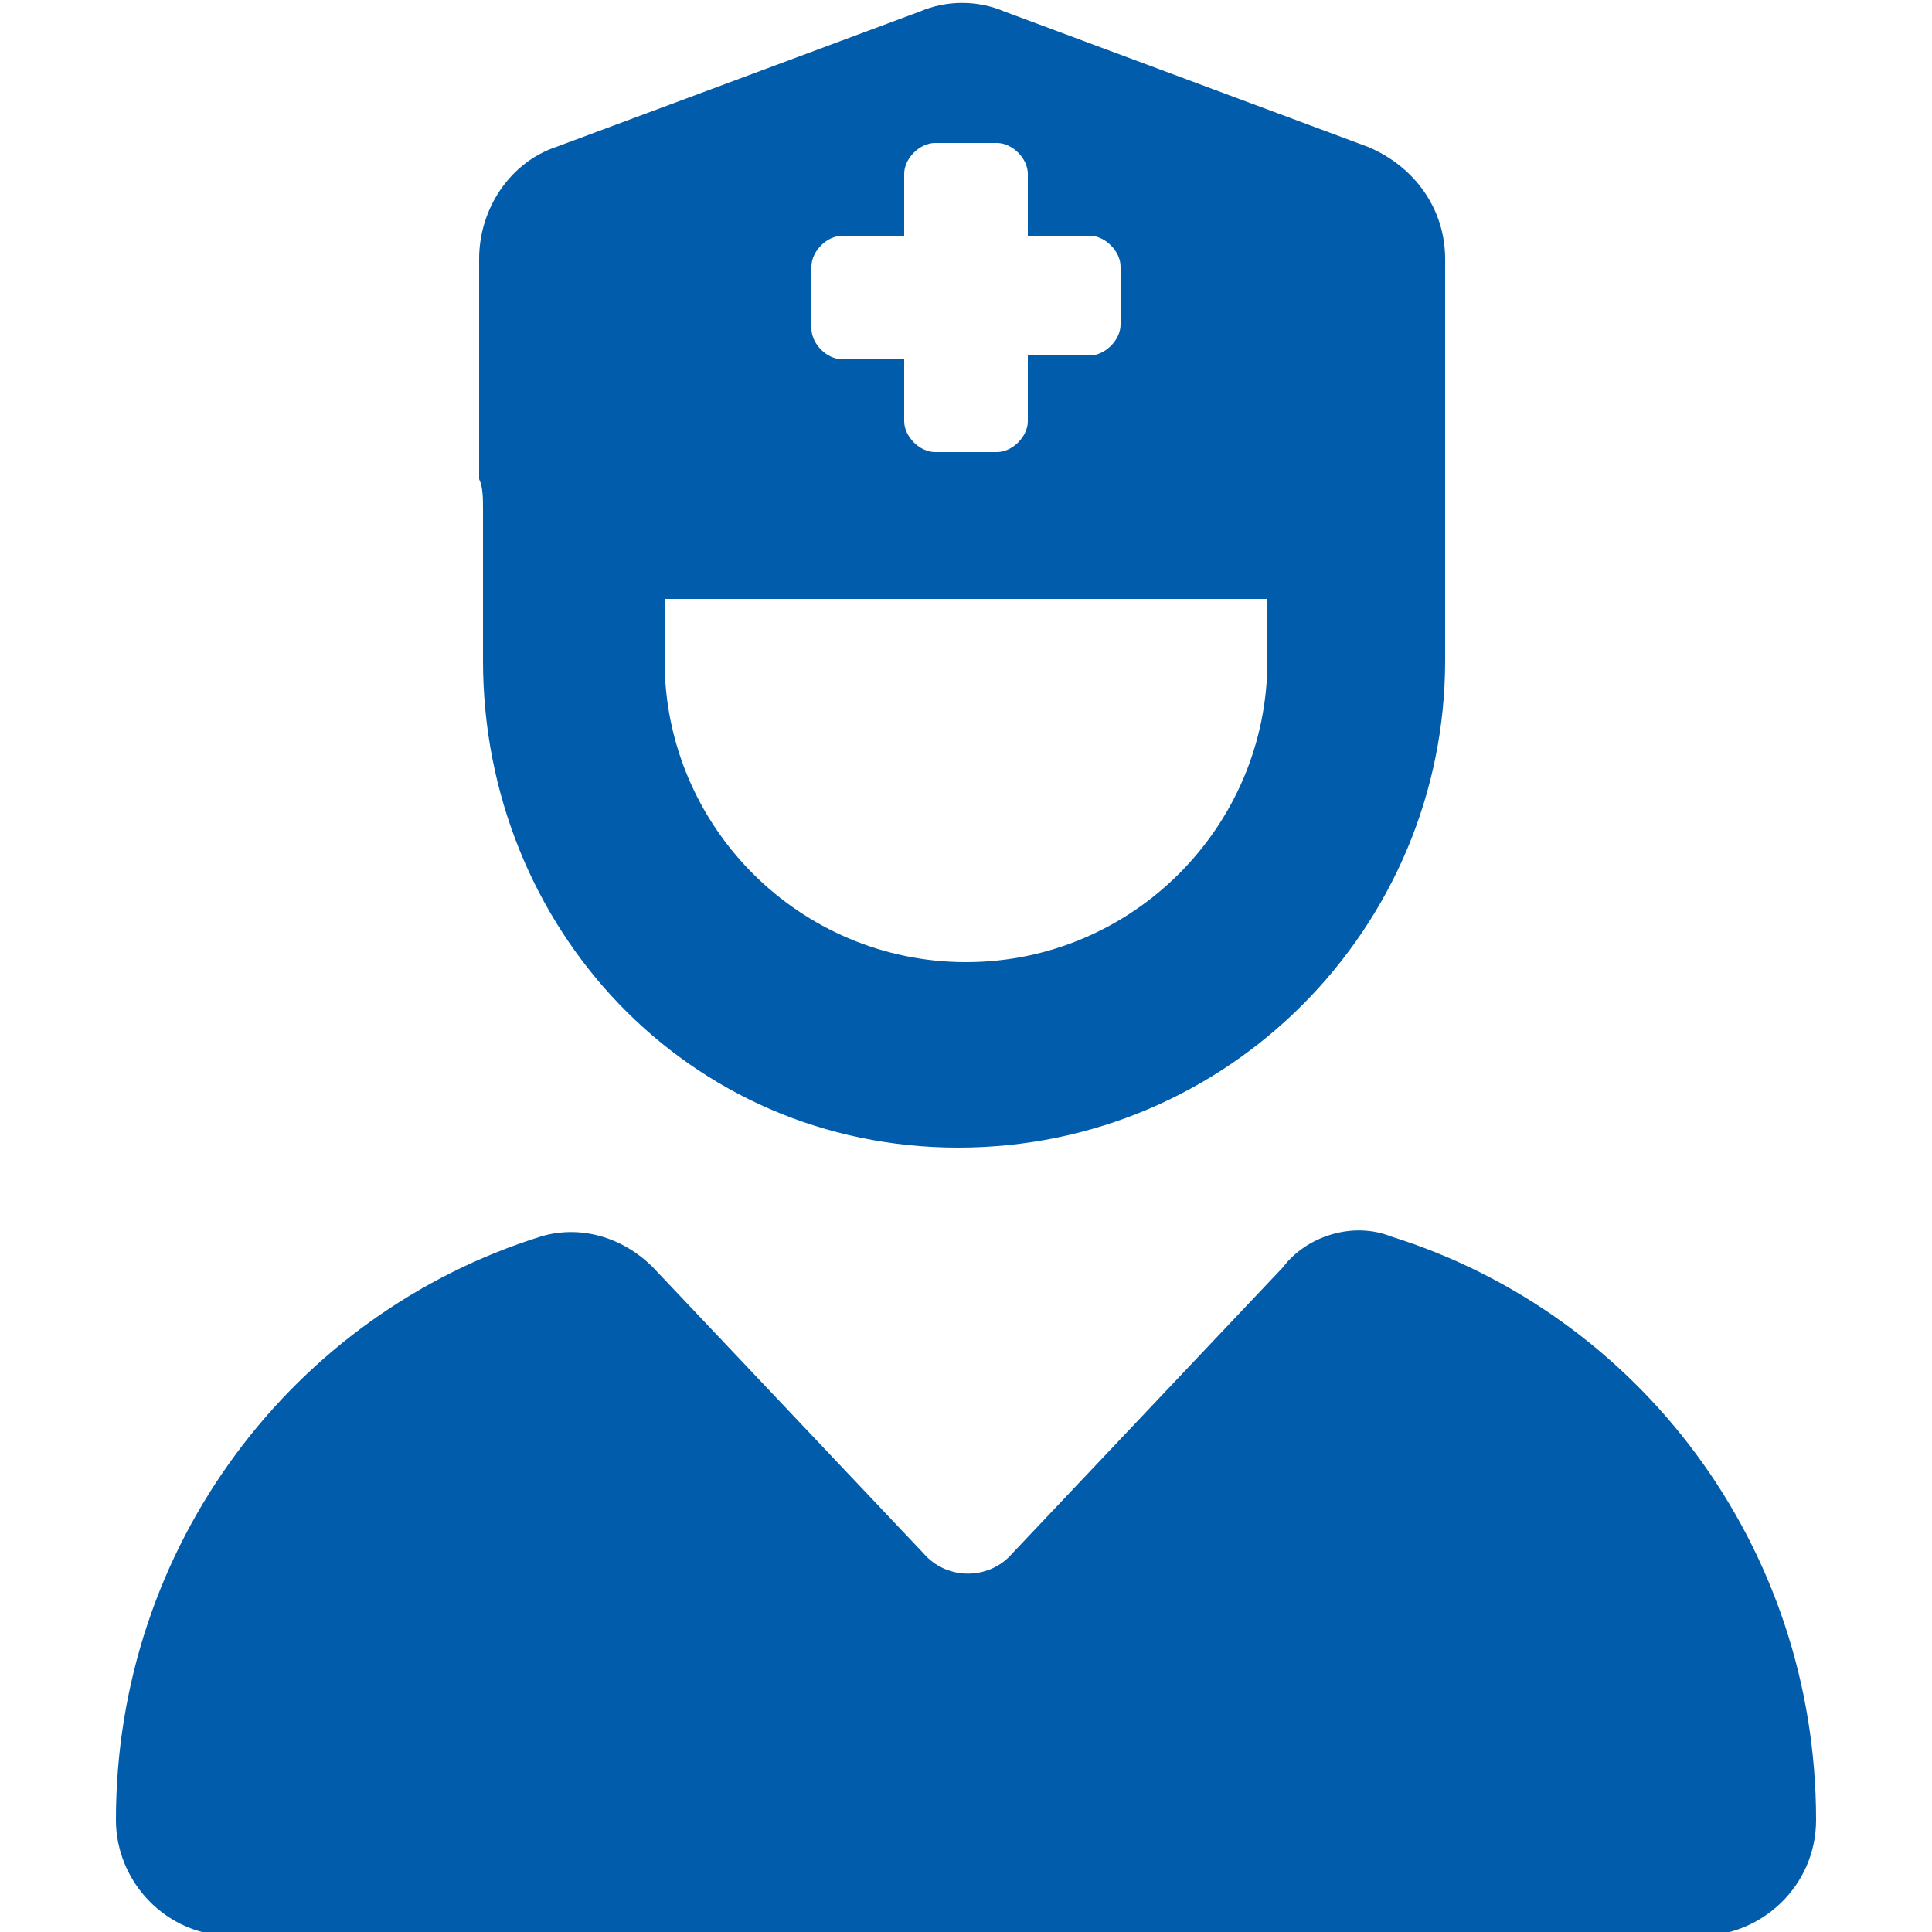 <?xml version="1.0" encoding="UTF-8"?> <svg xmlns="http://www.w3.org/2000/svg" xmlns:xlink="http://www.w3.org/1999/xlink" version="1.1" id="Ebene_1" x="0px" y="0px" viewBox="0 0 50 50" width="50" height="50" style="enable-background:new 0 0 50 50;" xml:space="preserve"> <style type="text/css"> .st0{fill:#015DAB;} </style> <path class="st0" d="M12.4,12.4V6.7c0-1.3,0.8-2.5,2-2.9l9.4-3.5c0.7-0.3,1.5-0.3,2.2,0l9.4,3.5c1.2,0.5,2,1.6,2,2.9v5.7h0 c0,0.3,0,0.5,0,0.8v3.9c0,6.9-5.6,12.6-12.6,12.6S12.5,24,12.5,17.1v-3.9C12.5,12.9,12.5,12.6,12.4,12.4L12.4,12.4z M17.2,17.1 c0,4.3,3.5,7.8,7.8,7.8s7.8-3.5,7.8-7.8v-1.6H17.2V17.1z M14,32c1-0.3,2.1,0,2.9,0.8l7,7.4c0.6,0.7,1.7,0.7,2.3,0l7-7.4 C33.8,32,35,31.6,36,32c6.4,2,11,8,11,15.1c0,1.7-1.4,3-3,3H6c-1.7,0-3-1.4-3-3C3,40,7.6,34,14,32z M23.4,4.5v1.6h-1.6 c-0.4,0-0.8,0.4-0.8,0.8v1.6c0,0.4,0.4,0.8,0.8,0.8h1.6v1.6c0,0.4,0.4,0.8,0.8,0.8h1.6c0.4,0,0.8-0.4,0.8-0.8V9.2h1.6 c0.4,0,0.8-0.4,0.8-0.8V6.9c0-0.4-0.4-0.8-0.8-0.8h-1.6V4.5c0-0.4-0.4-0.8-0.8-0.8h-1.6C23.8,3.7,23.4,4.1,23.4,4.5z"></path> </svg> 